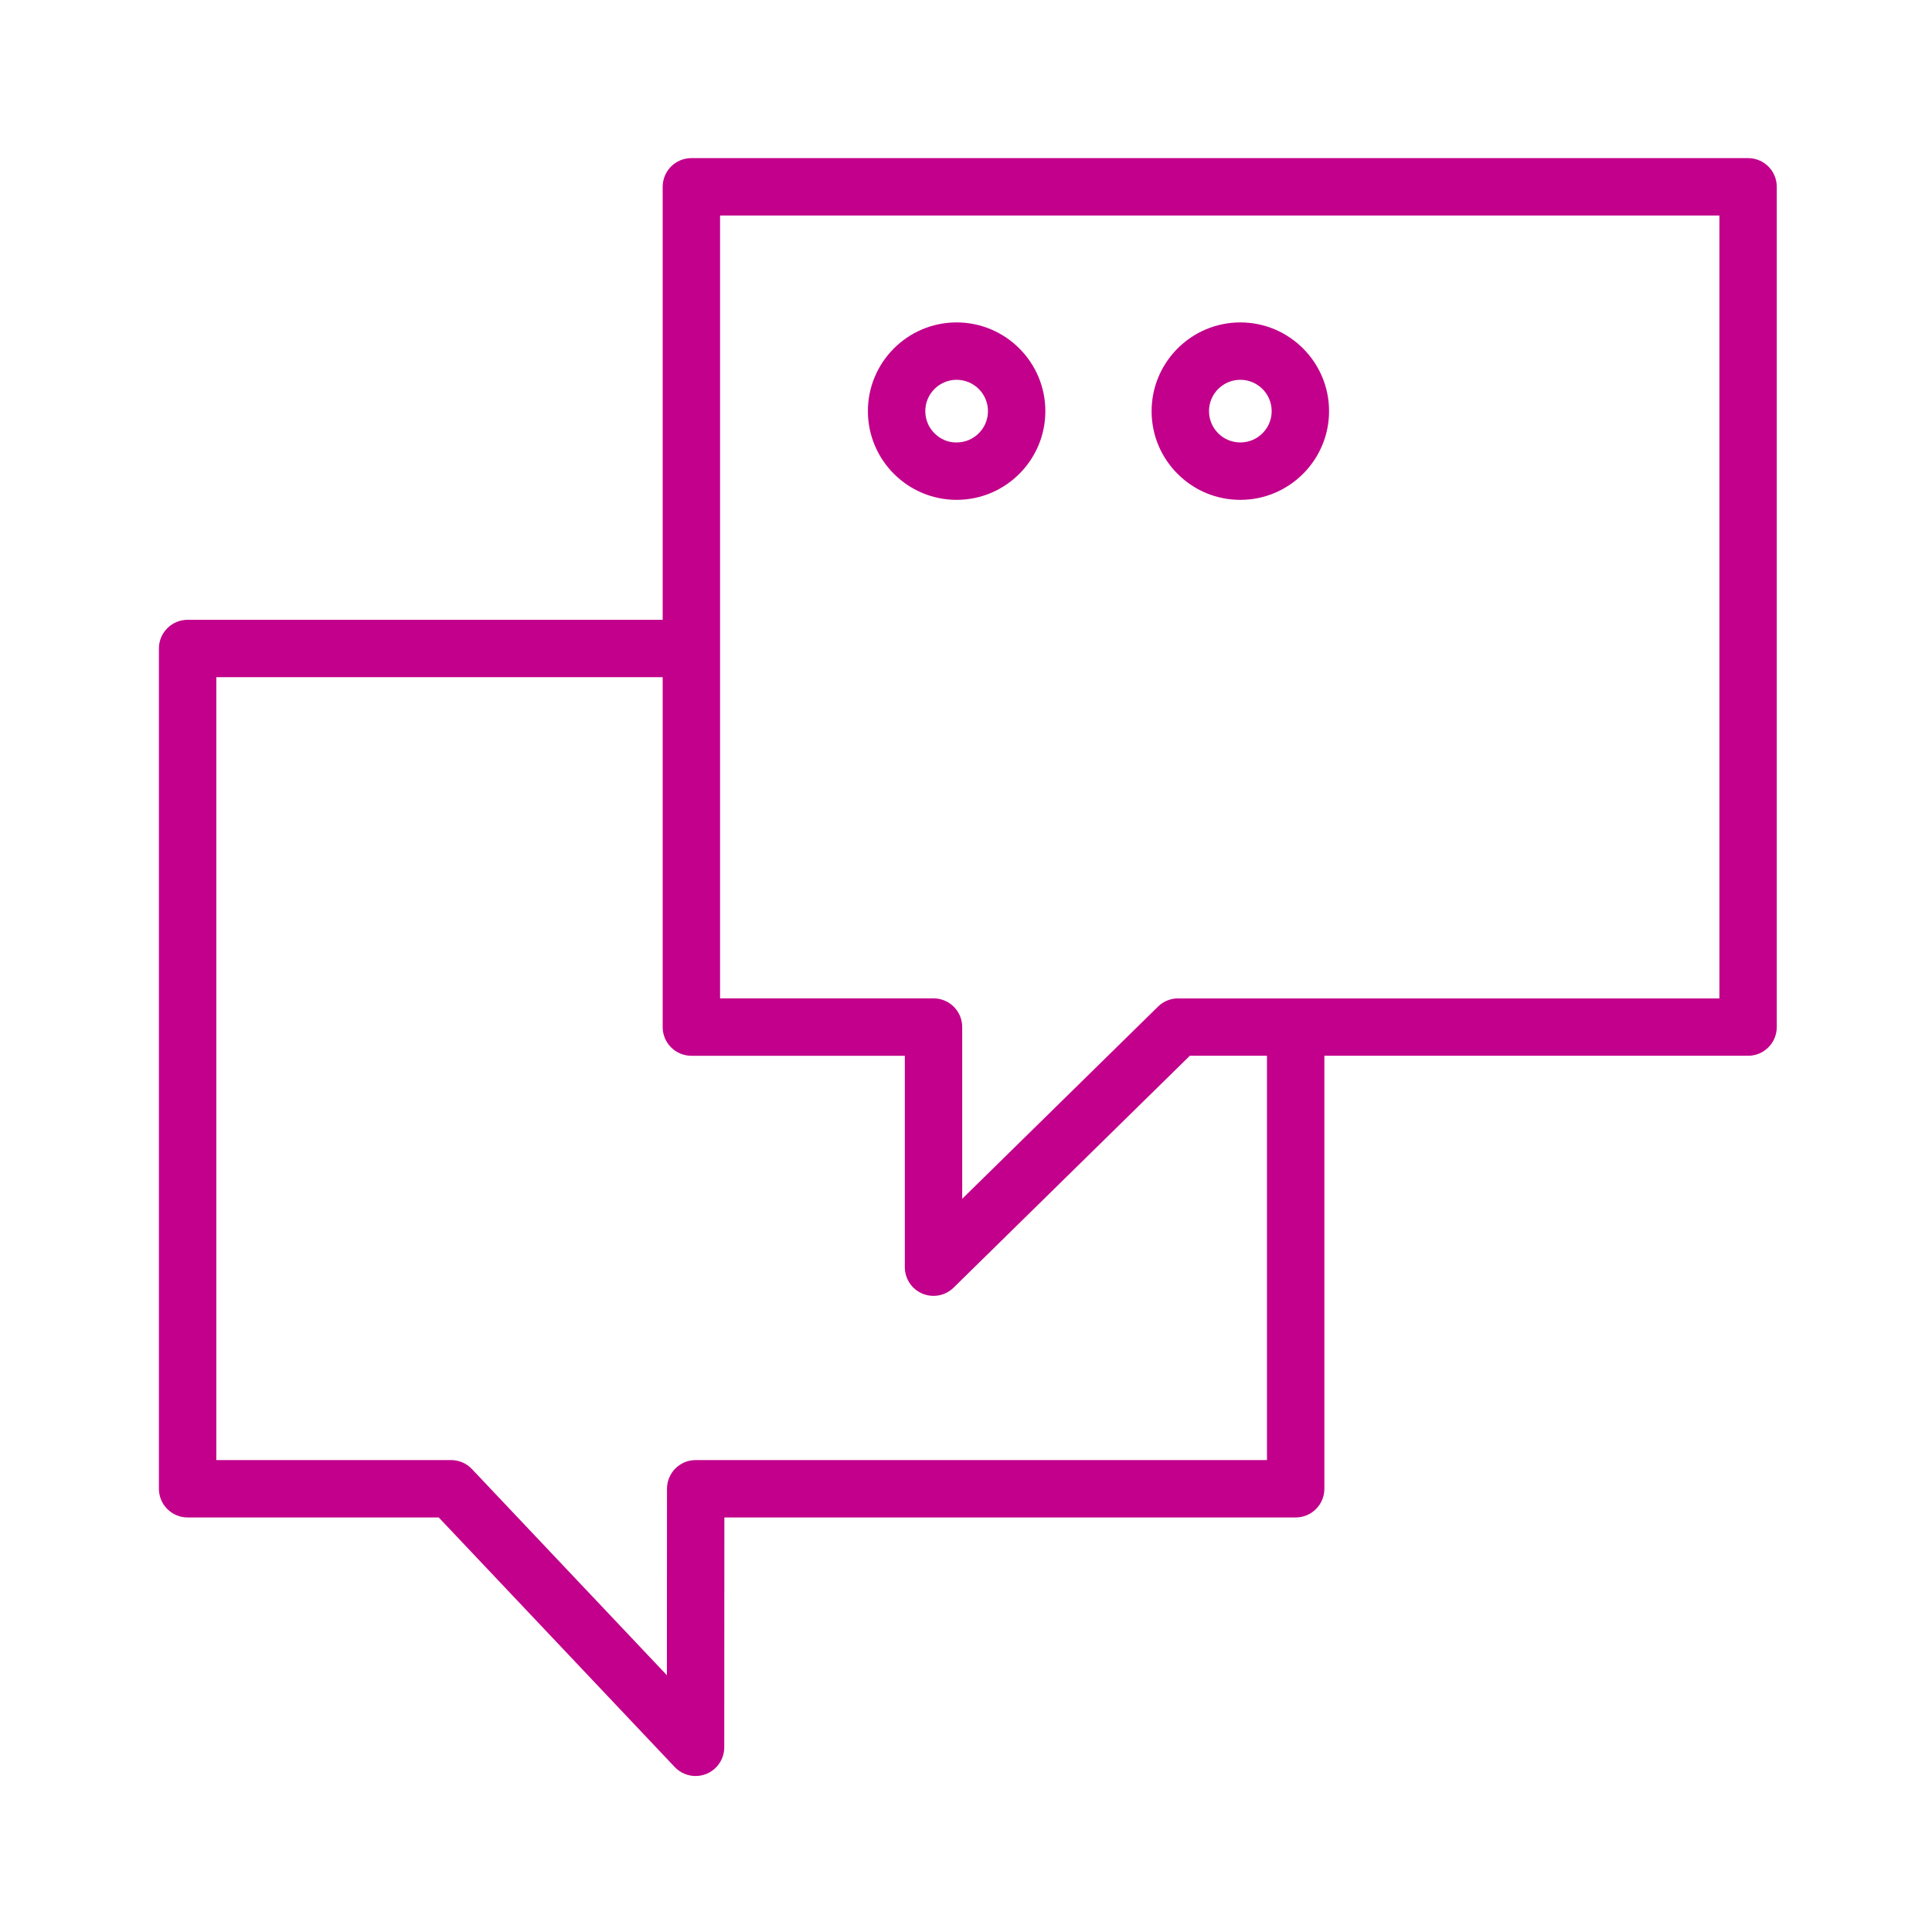 <?xml version="1.0" encoding="UTF-8" standalone="no"?> <svg xmlns="http://www.w3.org/2000/svg" xmlns:xlink="http://www.w3.org/1999/xlink" xmlns:serif="http://www.serif.com/" width="100%" height="100%" viewBox="0 0 101 101" xml:space="preserve" style="fill-rule:evenodd;clip-rule:evenodd;stroke-linejoin:round;stroke-miterlimit:2;"> <g> <path d="M91.386,8.266l-55.243,0c-0.829,0 -1.5,0.671 -1.5,1.5l0,22.636l-24.835,0c-0.829,0 -1.5,0.671 -1.5,1.5l0,43.927c0,0.828 0.671,1.5 1.5,1.5l13.128,0l12.336,13.046c0.289,0.306 0.686,0.47 1.09,0.47c0.186,-0 0.374,-0.034 0.554,-0.106c0.571,-0.227 0.945,-0.778 0.946,-1.393l0.006,-12.017l29.867,-0c0.828,-0 1.5,-0.672 1.5,-1.5l0,-22.636l22.15,-0c0.828,-0 1.5,-0.672 1.5,-1.5l-0,-43.927c0.001,-0.829 -0.671,-1.5 -1.499,-1.5Zm-25.151,68.063l-29.866,-0c-0.828,-0 -1.5,0.671 -1.5,1.499l-0.005,9.749l-10.192,-10.778c-0.283,-0.3 -0.677,-0.47 -1.09,-0.47l-12.274,-0l-0,-40.927l23.335,-0l-0,18.291c-0,0.828 0.671,1.5 1.5,1.5l11.159,-0l-0,11.052c-0,0.604 0.362,1.149 0.919,1.383c0.188,0.079 0.385,0.117 0.58,0.117c0.386,-0 0.765,-0.148 1.051,-0.43l12.35,-12.122l4.033,-0l-0,21.136Zm23.651,-24.136l-28.297,-0c-0.393,-0 -0.771,0.154 -1.051,0.43l-10.236,10.047l-0,-8.978c-0,-0.828 -0.671,-1.5 -1.5,-1.5l-11.159,-0l-0,-40.926l52.243,-0l-0,40.927Z" style="fill:#c2008b;fill-rule:nonzero;"></path> <path d="M50.009,26.131l0.019,0c2.558,-0.01 4.63,-2.099 4.62,-4.656c-0.01,-2.551 -2.089,-4.62 -4.638,-4.62l-0.019,0c-2.558,0.01 -4.63,2.099 -4.62,4.656c0.011,2.552 2.089,4.62 4.638,4.62Zm-0.006,-6.276l0.007,0c0.9,0 1.634,0.73 1.638,1.631c0.002,0.438 -0.167,0.85 -0.476,1.16c-0.308,0.311 -0.719,0.482 -1.156,0.484c-0.441,0.013 -0.85,-0.167 -1.16,-0.475c-0.311,-0.308 -0.482,-0.719 -0.484,-1.156c-0.004,-0.903 0.728,-1.64 1.631,-1.644Z" style="fill:#c2008b;fill-rule:nonzero;"></path> <path d="M64.841,26.131l0.019,0c2.558,-0.01 4.63,-2.099 4.62,-4.656c-0.01,-2.551 -2.089,-4.62 -4.638,-4.62l-0.019,0c-2.558,0.01 -4.63,2.099 -4.62,4.656c0.005,1.239 0.492,2.402 1.372,3.274c0.875,0.869 2.034,1.346 3.266,1.346Zm-0.006,-6.276l0.007,0c0.9,0 1.634,0.73 1.638,1.631c0.002,0.438 -0.167,0.85 -0.476,1.16c-0.308,0.311 -0.719,0.482 -1.156,0.484l-0.007,0c-0.435,0 -0.844,-0.168 -1.153,-0.475c-0.311,-0.309 -0.482,-0.719 -0.484,-1.157c-0.005,-0.902 0.728,-1.639 1.631,-1.643Z" style="fill:#c2008b;fill-rule:nonzero;"></path> </g> </svg> 